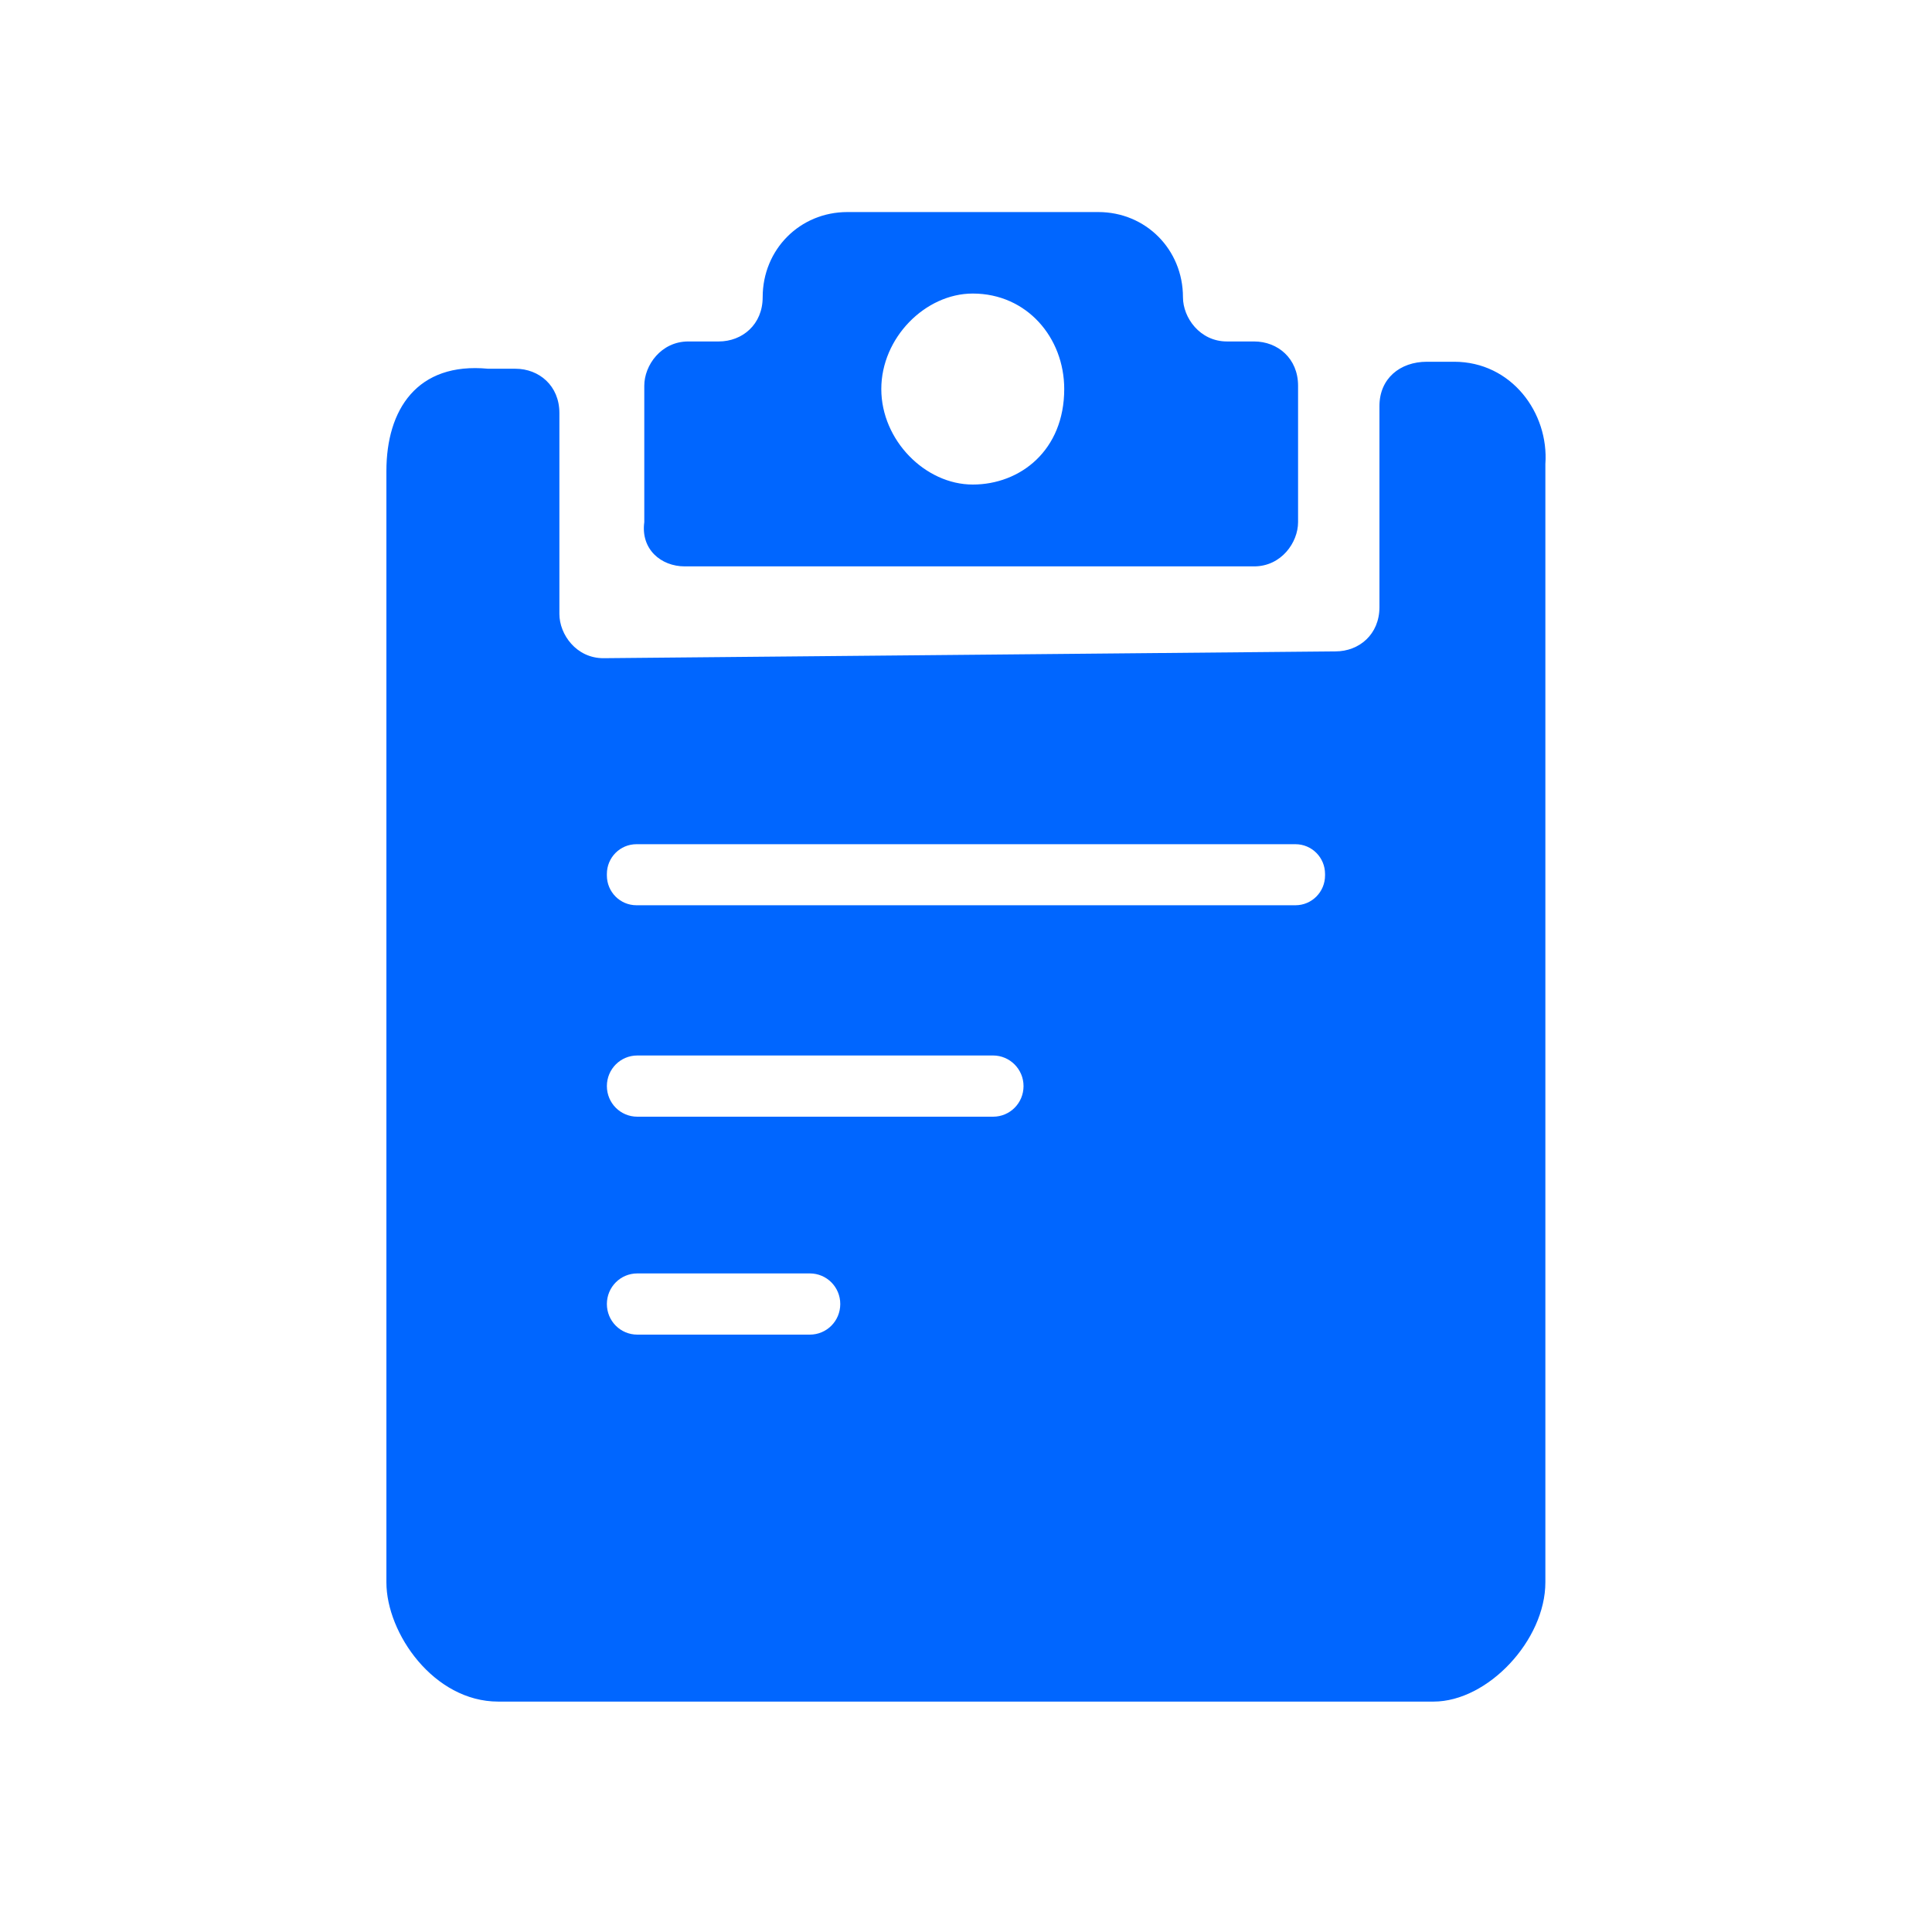 <svg xmlns="http://www.w3.org/2000/svg" width="50" height="50" viewBox="0 0 50 50" fill="none">
    <g opacity="0.8" filter="url(#filter0_b_605_1479)">
        <rect width="50" height="50" rx="16" fill="white" />
    </g>
    <path fill-rule="evenodd" clip-rule="evenodd"
        d="M32.456 14.658H17.722C17.106 14.658 16.579 14.214 16.674 13.513V9.982C16.674 9.453 17.11 8.837 17.812 8.837H18.6C19.212 8.837 19.738 8.398 19.738 7.692C19.738 6.456 20.701 5.488 21.93 5.488H28.424C29.652 5.488 30.615 6.456 30.615 7.692C30.615 8.221 31.052 8.837 31.754 8.837H32.456C33.068 8.837 33.594 9.276 33.594 9.982V13.513C33.594 14.042 33.158 14.658 32.456 14.658ZM27.542 10.068C27.542 8.742 26.579 7.597 25.175 7.597C23.946 7.597 22.808 8.742 22.808 10.068C22.808 11.395 23.946 12.54 25.175 12.54C26.403 12.54 27.542 11.657 27.542 10.068ZM36.929 9.362H37.631C39.12 9.362 40.088 10.688 39.994 12.01V40.95C39.994 42.449 38.504 44.037 37.1 44.037H12.894C11.229 44.037 10 42.272 10 40.95V12.191C10 10.602 10.792 9.367 12.633 9.543H13.339C13.951 9.543 14.477 9.982 14.477 10.688V15.889C14.477 16.419 14.914 17.034 15.616 17.034L34.562 16.858C35.174 16.858 35.7 16.419 35.7 15.713V10.508C35.7 9.801 36.227 9.362 36.929 9.362ZM16.494 34.54H20.958C21.395 34.54 21.746 34.187 21.746 33.748C21.746 33.309 21.395 32.956 20.958 32.956H16.494C16.057 32.956 15.706 33.309 15.706 33.748C15.706 34.187 16.057 34.54 16.494 34.54ZM16.494 28.9H25.701C26.138 28.9 26.489 28.547 26.489 28.108C26.489 27.669 26.133 27.316 25.701 27.316H16.494C16.057 27.316 15.706 27.669 15.706 28.108C15.706 28.547 16.057 28.9 16.494 28.9ZM33.526 23.428C33.95 23.428 34.292 23.083 34.292 22.657V22.618C34.292 22.192 33.95 21.848 33.526 21.848H16.472C16.048 21.848 15.706 22.192 15.706 22.618V22.657C15.706 23.083 16.048 23.428 16.472 23.428H33.526Z"
        fill="#0066FF" />
    <defs>
        <filter id="filter0_b_605_1479" x="-24" y="-24" width="98" height="98"
            filterUnits="userSpaceOnUse" color-interpolation-filters="sRGB">
            <feFlood flood-opacity="0" result="BackgroundImageFix" />
            <feGaussianBlur in="BackgroundImageFix" stdDeviation="12" />
            <feComposite in2="SourceAlpha" operator="in" result="effect1_backgroundBlur_605_1479" />
            <feBlend mode="normal" in="SourceGraphic" in2="effect1_backgroundBlur_605_1479"
                result="shape" />
        </filter>
    </defs>
</svg>